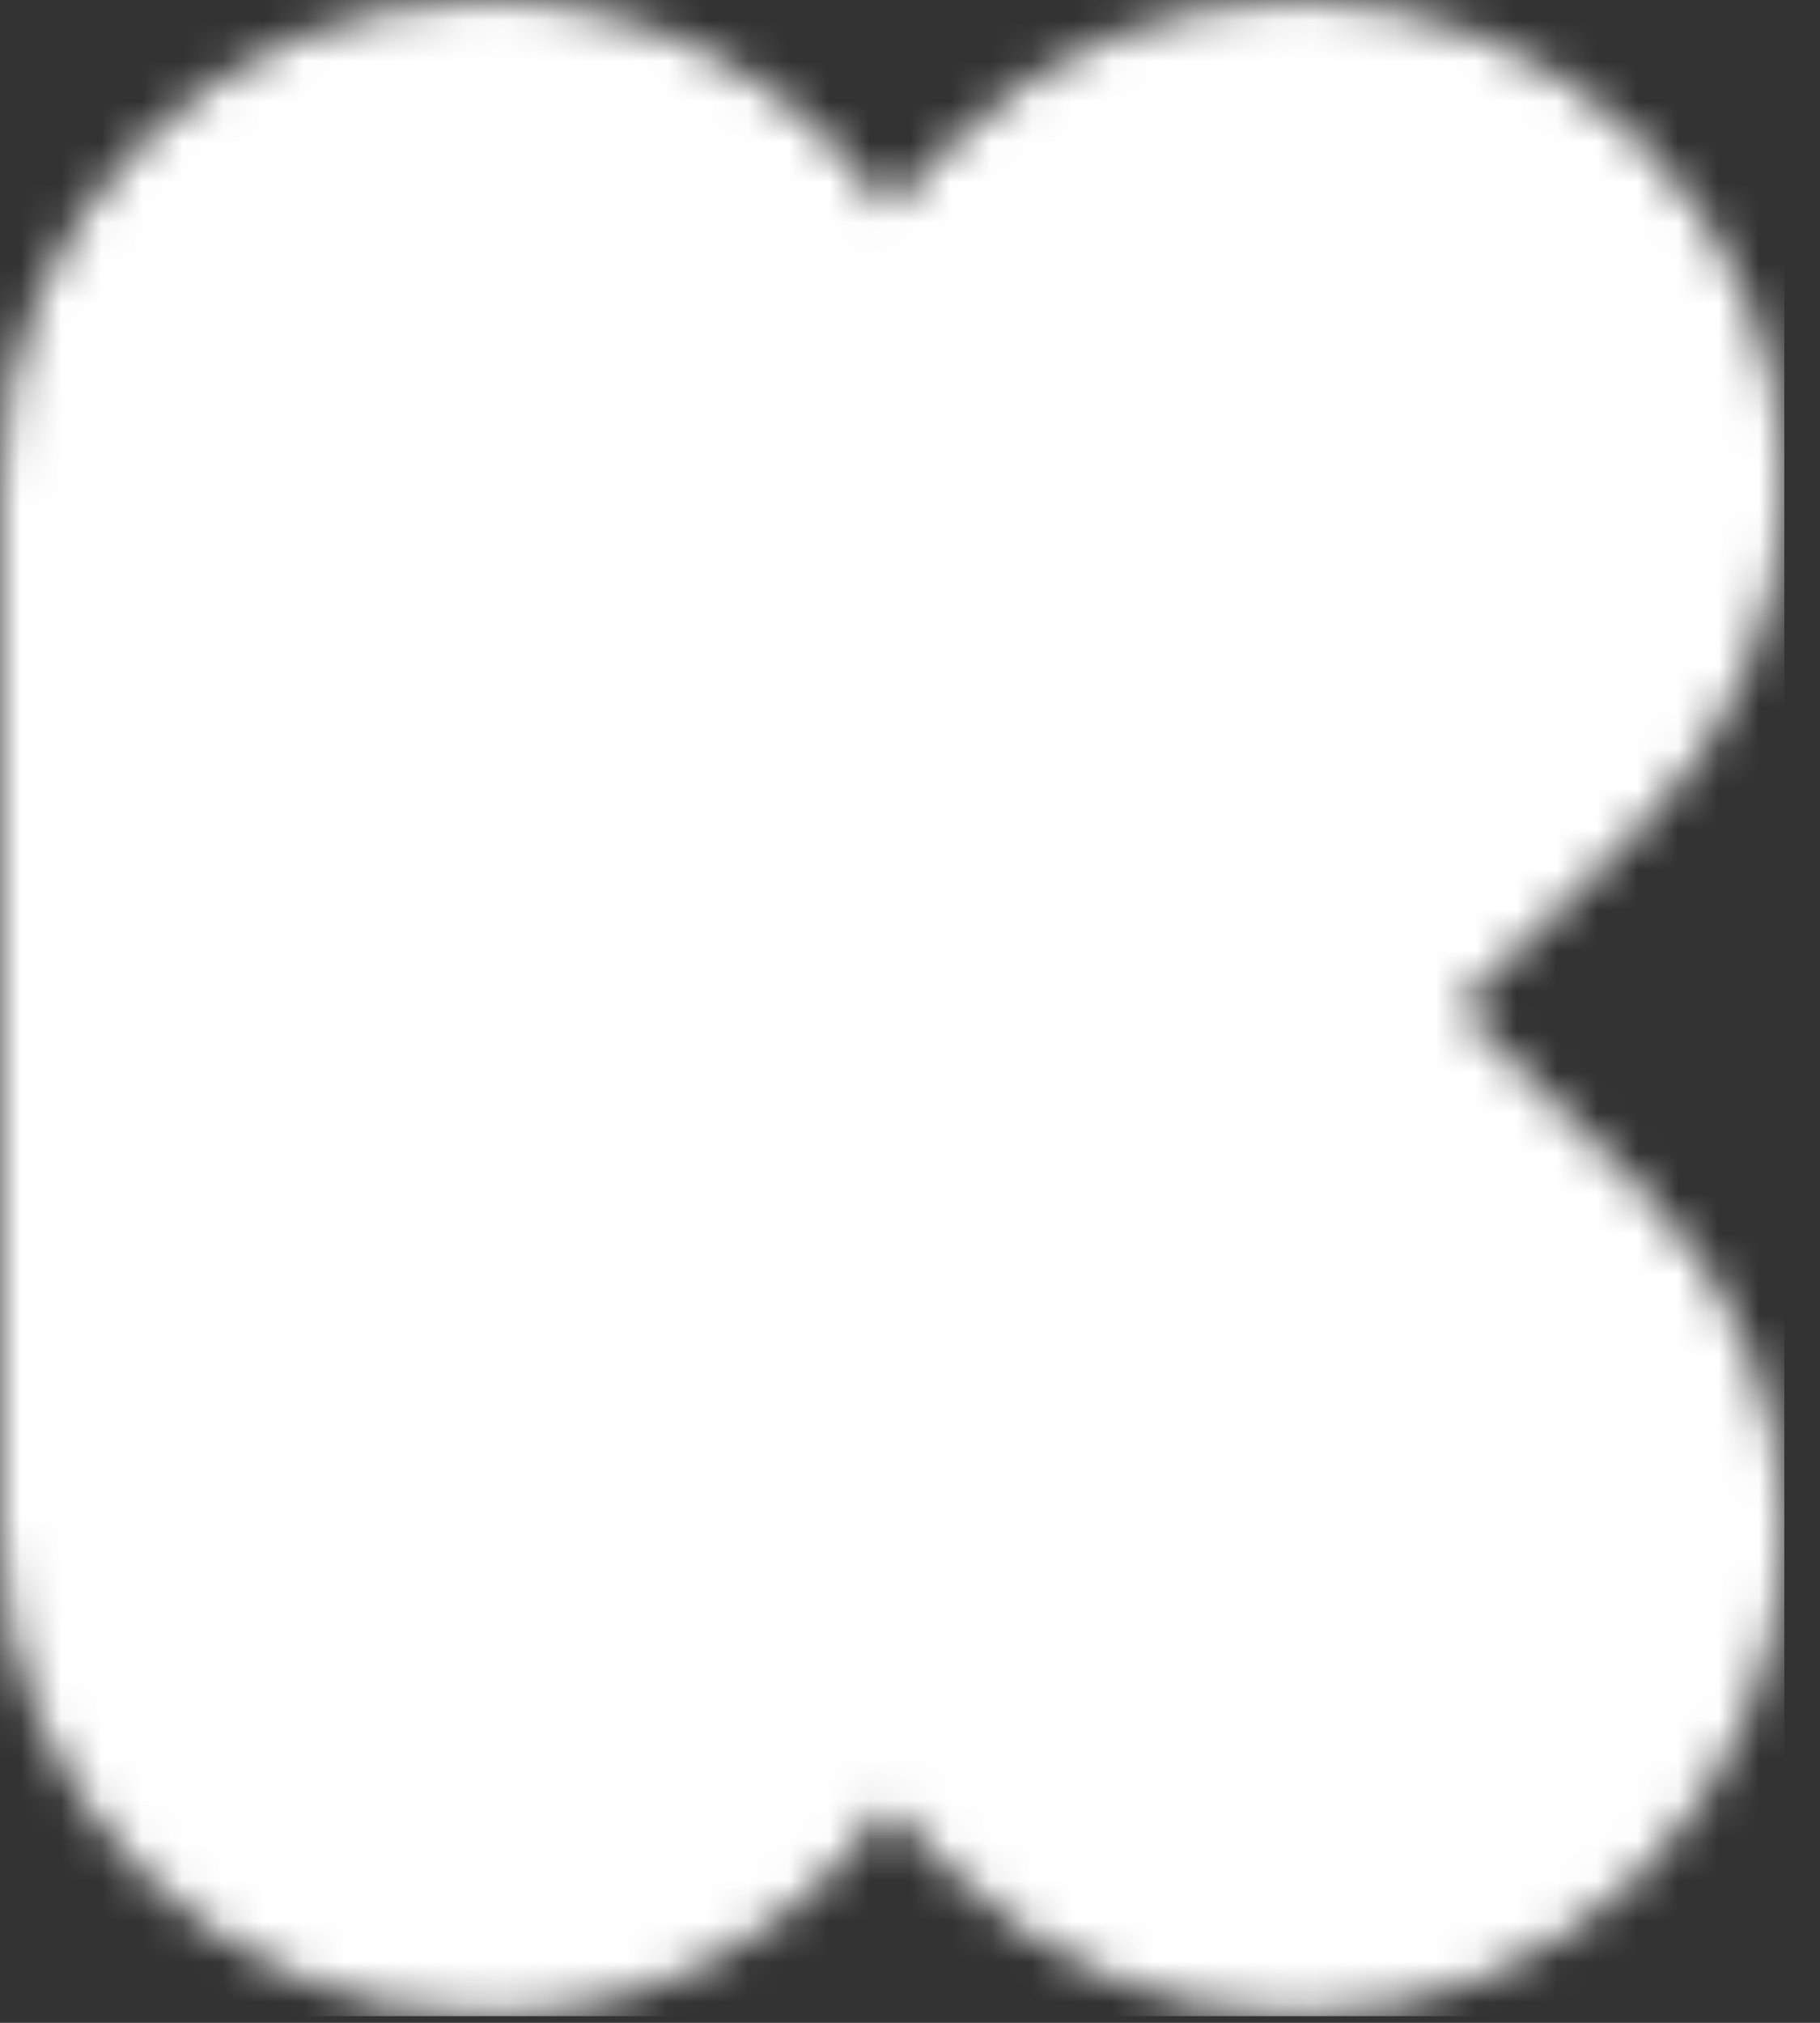 <svg height="50" viewBox="0 0 45 50" width="45" xmlns="http://www.w3.org/2000/svg" xmlns:xlink="http://www.w3.org/1999/xlink"><rect x="0" y="0" width="45" height="50" fill="#333333" stroke="none"/><mask id="a" fill="#fff"><path d="m0 37.859v-25.909c0-6.599 5.389-11.951 12.031-11.951 4.111 0 7.711 2.03 9.894 5.145l1.649-1.638c4.691-4.66 12.333-4.66 17.024 0 4.692 4.66 4.692 12.251 0 16.911l-4.529 4.499 4.529 4.476c4.692 4.66 4.692 12.251 0 16.911-4.691 4.66-12.333 4.66-17.024 0l-1.649-1.638c-2.183 3.115-5.783 5.145-9.894 5.145-6.642 0-12.031-5.353-12.031-11.951z" fill="#fff" fill-rule="evenodd"/></mask><path d="m0 49.835h44.118v-49.835h-44.118z" fill="#fff" fill-rule="evenodd" mask="url(#a)"/></svg>